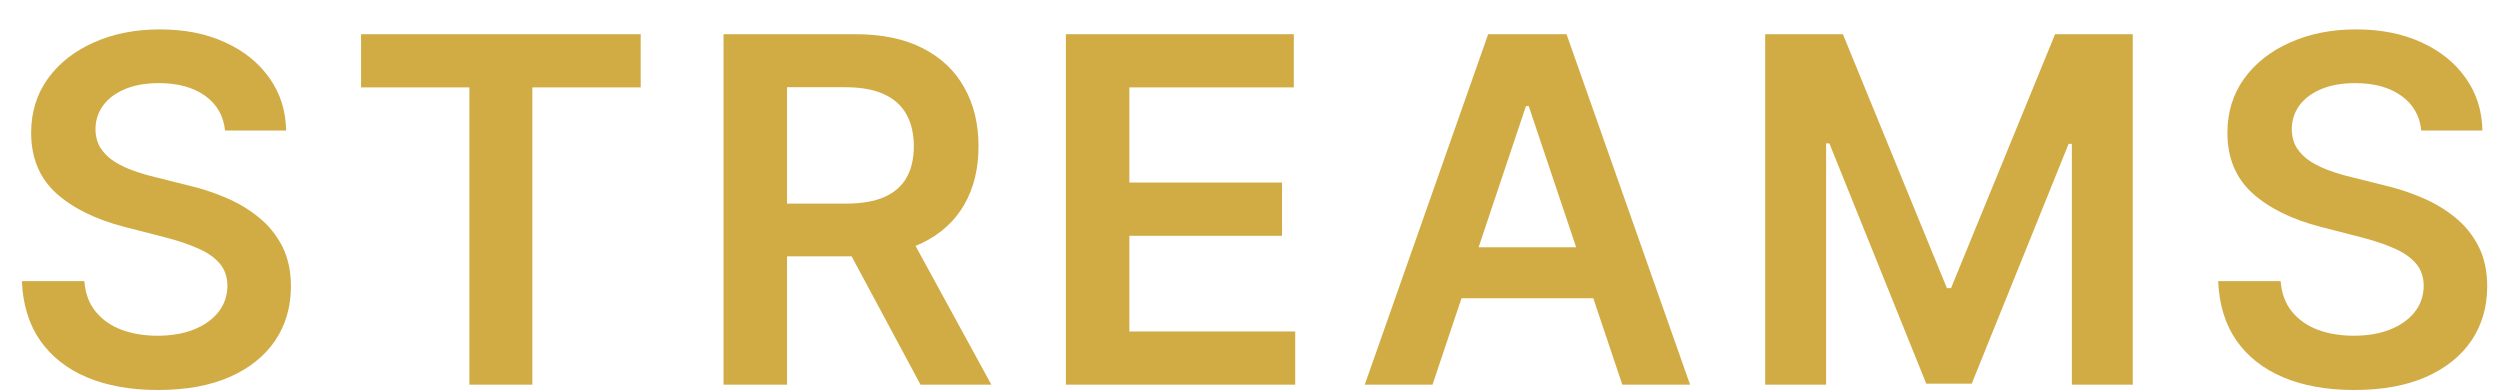 <svg width="83" height="13" viewBox="0 0 83 13" fill="none" xmlns="http://www.w3.org/2000/svg">
<path d="M7.472 4.334C7.419 3.838 7.195 3.451 6.801 3.175C6.411 2.898 5.903 2.76 5.278 2.76C4.839 2.76 4.462 2.826 4.148 2.959C3.833 3.092 3.593 3.271 3.426 3.499C3.259 3.726 3.174 3.986 3.17 4.277C3.17 4.52 3.225 4.73 3.335 4.908C3.449 5.086 3.602 5.237 3.795 5.362C3.989 5.484 4.203 5.586 4.438 5.669C4.672 5.753 4.909 5.823 5.148 5.879L6.239 6.152C6.678 6.254 7.1 6.393 7.506 6.567C7.915 6.741 8.28 6.961 8.602 7.226C8.928 7.491 9.186 7.811 9.375 8.186C9.564 8.561 9.659 9.001 9.659 9.504C9.659 10.186 9.485 10.787 9.136 11.306C8.788 11.821 8.284 12.224 7.625 12.516C6.97 12.804 6.176 12.948 5.244 12.948C4.339 12.948 3.553 12.807 2.886 12.527C2.223 12.247 1.705 11.838 1.33 11.3C0.958 10.762 0.758 10.107 0.727 9.334H2.801C2.831 9.739 2.956 10.076 3.176 10.345C3.396 10.614 3.682 10.815 4.034 10.948C4.39 11.08 4.788 11.146 5.227 11.146C5.686 11.146 6.087 11.078 6.432 10.942C6.78 10.802 7.053 10.609 7.25 10.362C7.447 10.112 7.547 9.821 7.551 9.487C7.547 9.184 7.458 8.934 7.284 8.737C7.11 8.537 6.866 8.37 6.551 8.237C6.241 8.101 5.877 7.98 5.46 7.874L4.136 7.533C3.178 7.287 2.42 6.914 1.864 6.414C1.311 5.91 1.034 5.241 1.034 4.408C1.034 3.722 1.22 3.122 1.591 2.607C1.966 2.092 2.475 1.692 3.119 1.408C3.763 1.12 4.492 0.976 5.307 0.976C6.133 0.976 6.856 1.12 7.477 1.408C8.102 1.692 8.593 2.088 8.949 2.595C9.305 3.099 9.489 3.679 9.5 4.334H7.472ZM11.987 2.902V1.135H21.271V2.902H17.674V12.771H15.584V2.902H11.987ZM24.021 12.771V1.135H28.384C29.278 1.135 30.028 1.29 30.634 1.601C31.244 1.912 31.705 2.347 32.015 2.908C32.33 3.465 32.487 4.114 32.487 4.857C32.487 5.603 32.328 6.251 32.01 6.8C31.695 7.345 31.231 7.768 30.617 8.067C30.004 8.362 29.25 8.51 28.356 8.51H25.248V6.76H28.072C28.595 6.76 29.023 6.688 29.356 6.544C29.689 6.396 29.936 6.182 30.095 5.902C30.258 5.618 30.339 5.27 30.339 4.857C30.339 4.444 30.258 4.092 30.095 3.8C29.932 3.504 29.684 3.281 29.35 3.129C29.017 2.974 28.587 2.896 28.061 2.896H26.129V12.771H24.021ZM30.032 7.499L32.913 12.771H30.561L27.731 7.499H30.032ZM35.387 12.771V1.135H42.955V2.902H37.495V6.061H42.563V7.828H37.495V11.004H43.001V12.771H35.387ZM47.56 12.771H45.31L49.407 1.135H52.009L56.111 12.771H53.861L50.753 3.521H50.662L47.56 12.771ZM47.634 8.209H53.77V9.902H47.634V8.209ZM58.604 1.135H61.184L64.638 9.567H64.774L68.229 1.135H70.808V12.771H68.786V4.777H68.678L65.462 12.737H63.951L60.735 4.76H60.627V12.771H58.604V1.135ZM80.388 4.334C80.335 3.838 80.111 3.451 79.717 3.175C79.327 2.898 78.82 2.76 78.195 2.76C77.755 2.76 77.378 2.826 77.064 2.959C76.75 3.092 76.509 3.271 76.342 3.499C76.176 3.726 76.091 3.986 76.087 4.277C76.087 4.52 76.142 4.73 76.251 4.908C76.365 5.086 76.519 5.237 76.712 5.362C76.905 5.484 77.119 5.586 77.354 5.669C77.589 5.753 77.825 5.823 78.064 5.879L79.155 6.152C79.594 6.254 80.017 6.393 80.422 6.567C80.831 6.741 81.197 6.961 81.519 7.226C81.844 7.491 82.102 7.811 82.291 8.186C82.481 8.561 82.575 9.001 82.575 9.504C82.575 10.186 82.401 10.787 82.053 11.306C81.704 11.821 81.2 12.224 80.541 12.516C79.886 12.804 79.092 12.948 78.161 12.948C77.255 12.948 76.469 12.807 75.803 12.527C75.14 12.247 74.621 11.838 74.246 11.3C73.875 10.762 73.674 10.107 73.644 9.334H75.717C75.748 9.739 75.873 10.076 76.092 10.345C76.312 10.614 76.598 10.815 76.95 10.948C77.306 11.08 77.704 11.146 78.144 11.146C78.602 11.146 79.003 11.078 79.348 10.942C79.697 10.802 79.969 10.609 80.166 10.362C80.363 10.112 80.464 9.821 80.467 9.487C80.464 9.184 80.375 8.934 80.2 8.737C80.026 8.537 79.782 8.37 79.467 8.237C79.157 8.101 78.793 7.98 78.376 7.874L77.053 7.533C76.094 7.287 75.337 6.914 74.78 6.414C74.227 5.91 73.95 5.241 73.95 4.408C73.95 3.722 74.136 3.122 74.507 2.607C74.882 2.092 75.392 1.692 76.036 1.408C76.68 1.12 77.409 0.976 78.223 0.976C79.049 0.976 79.772 1.12 80.394 1.408C81.019 1.692 81.509 2.088 81.865 2.595C82.221 3.099 82.405 3.679 82.416 4.334H80.388Z" fill="#D1AC45"/>
</svg>
